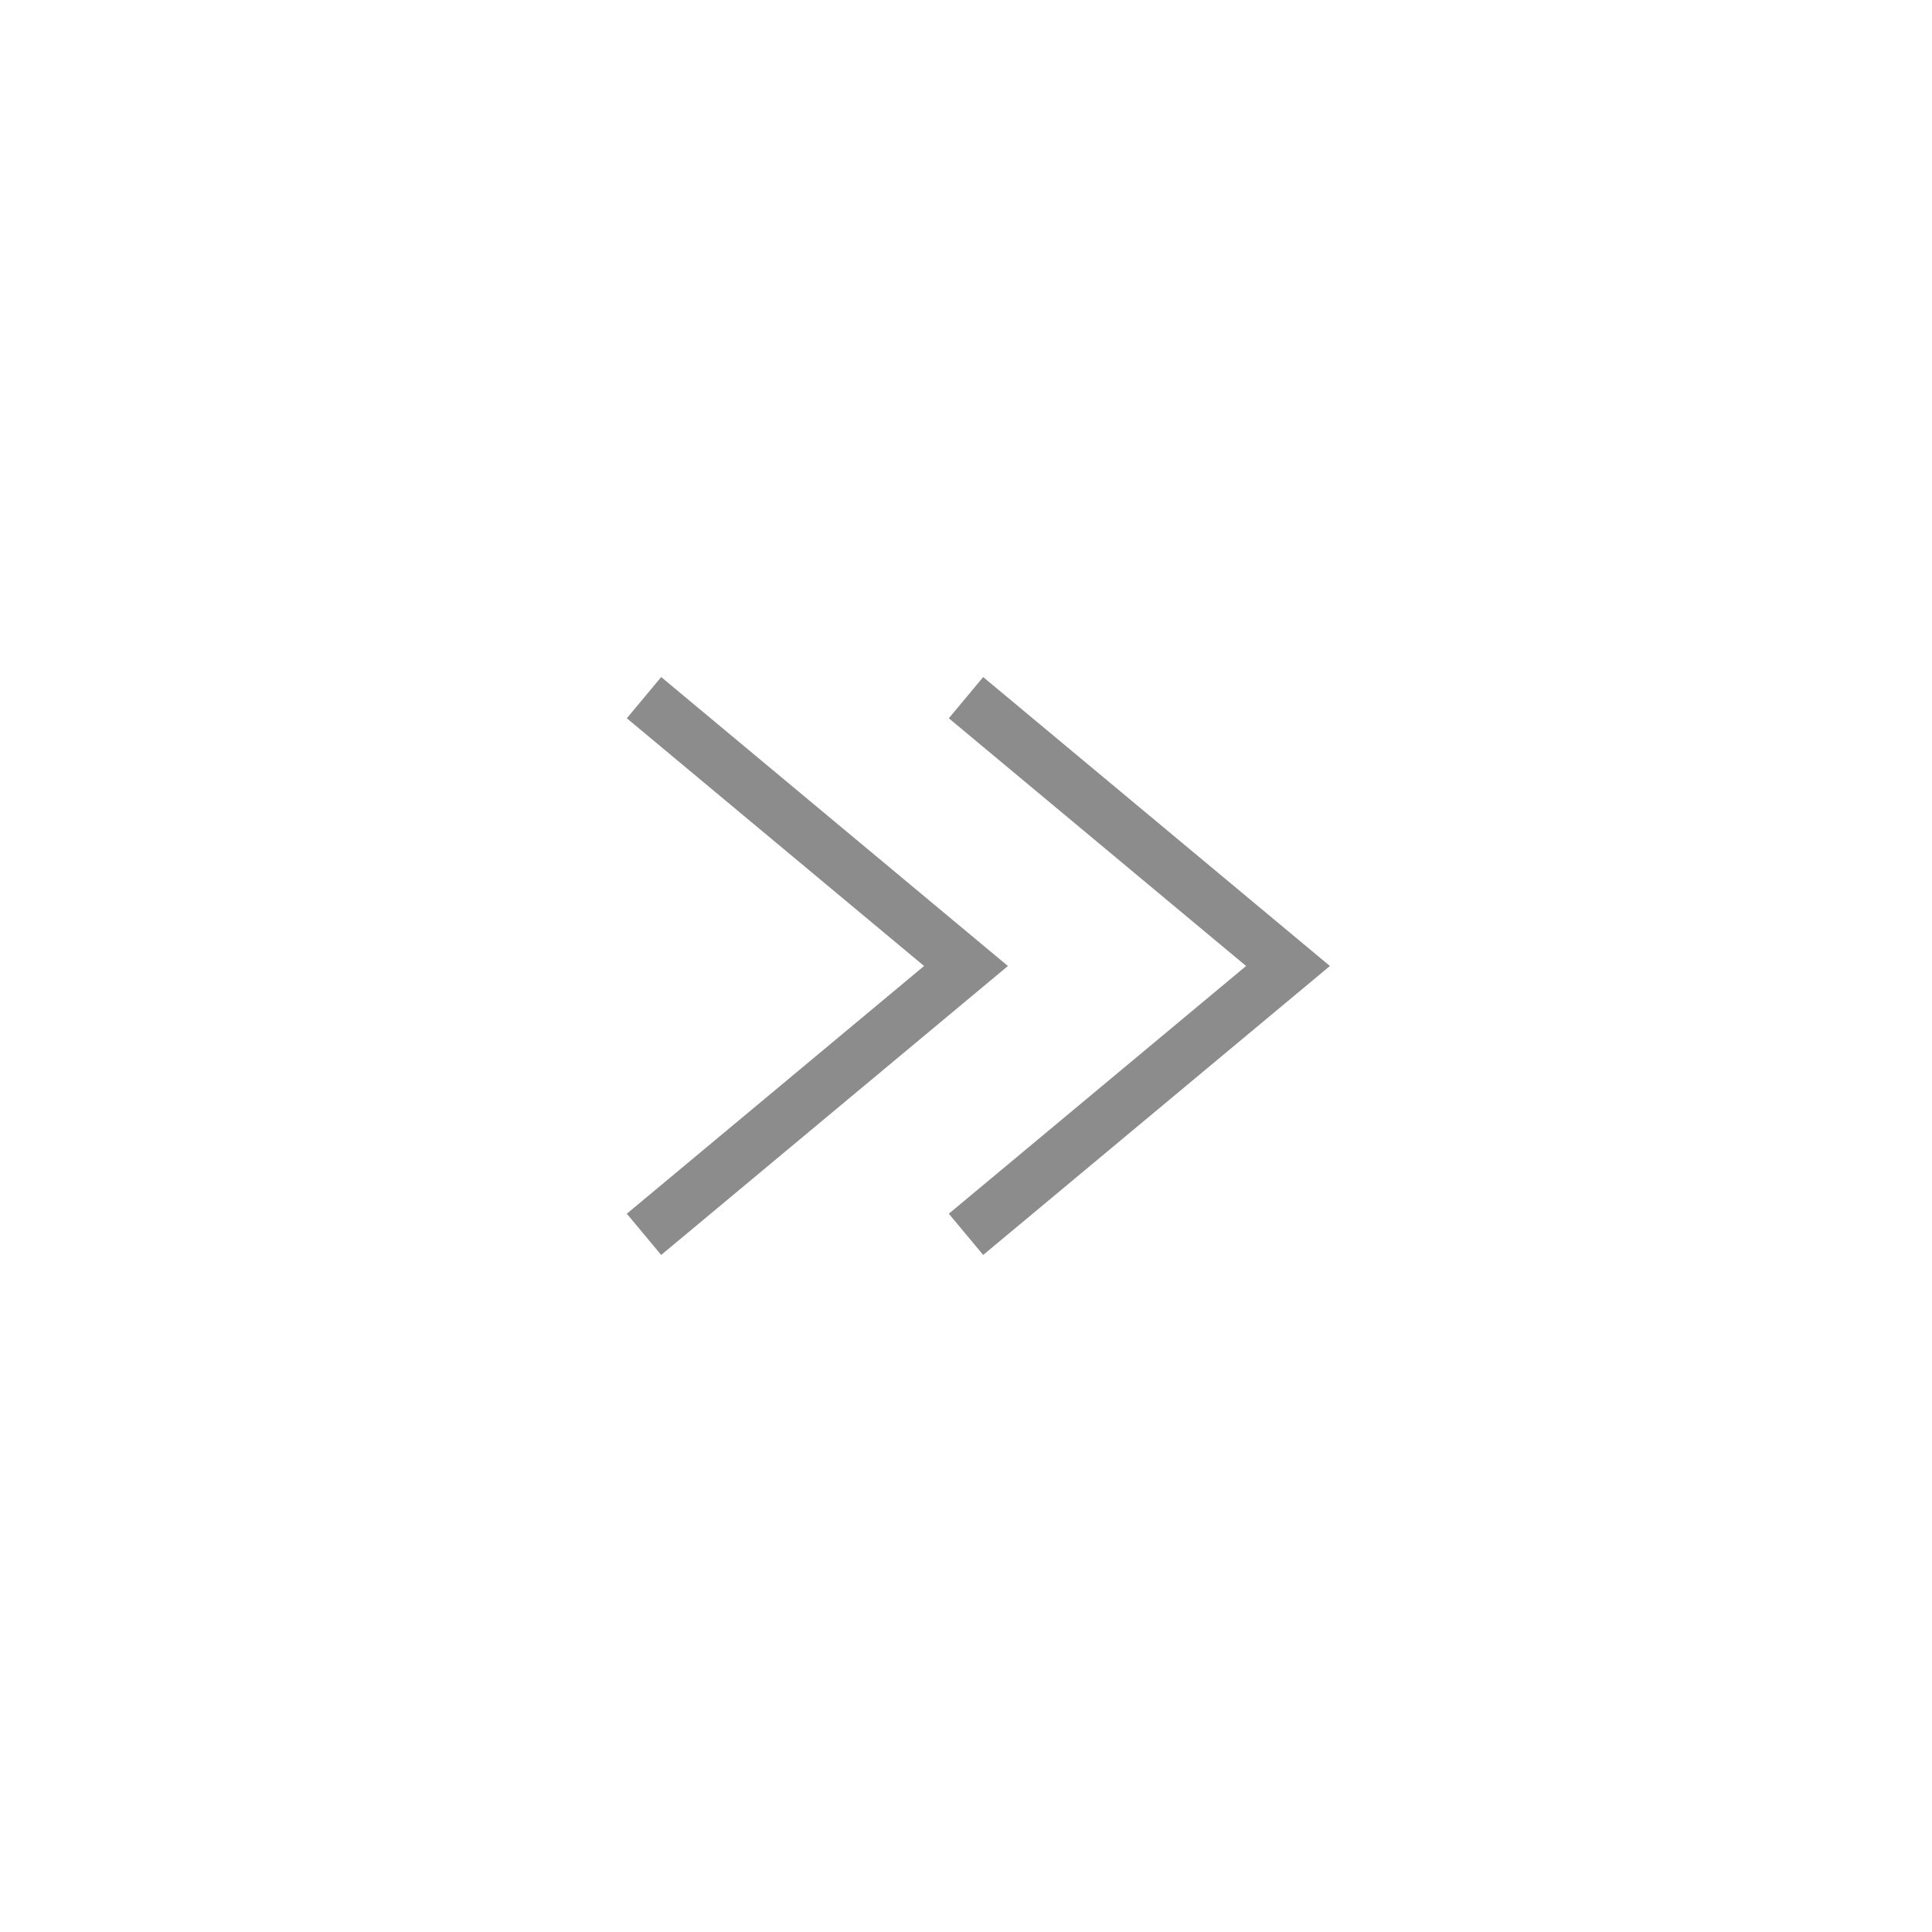 <svg width="36" height="36" viewBox="0 0 36 36" fill="none" xmlns="http://www.w3.org/2000/svg">
<g id="Group 7541">
<path id="Vector 244" d="M12 13L18 18L12 23" stroke="#8C8C8C"/>
<path id="Vector 245" d="M18 13L24 18L18 23" stroke="#8C8C8C"/>
</g>
</svg>
